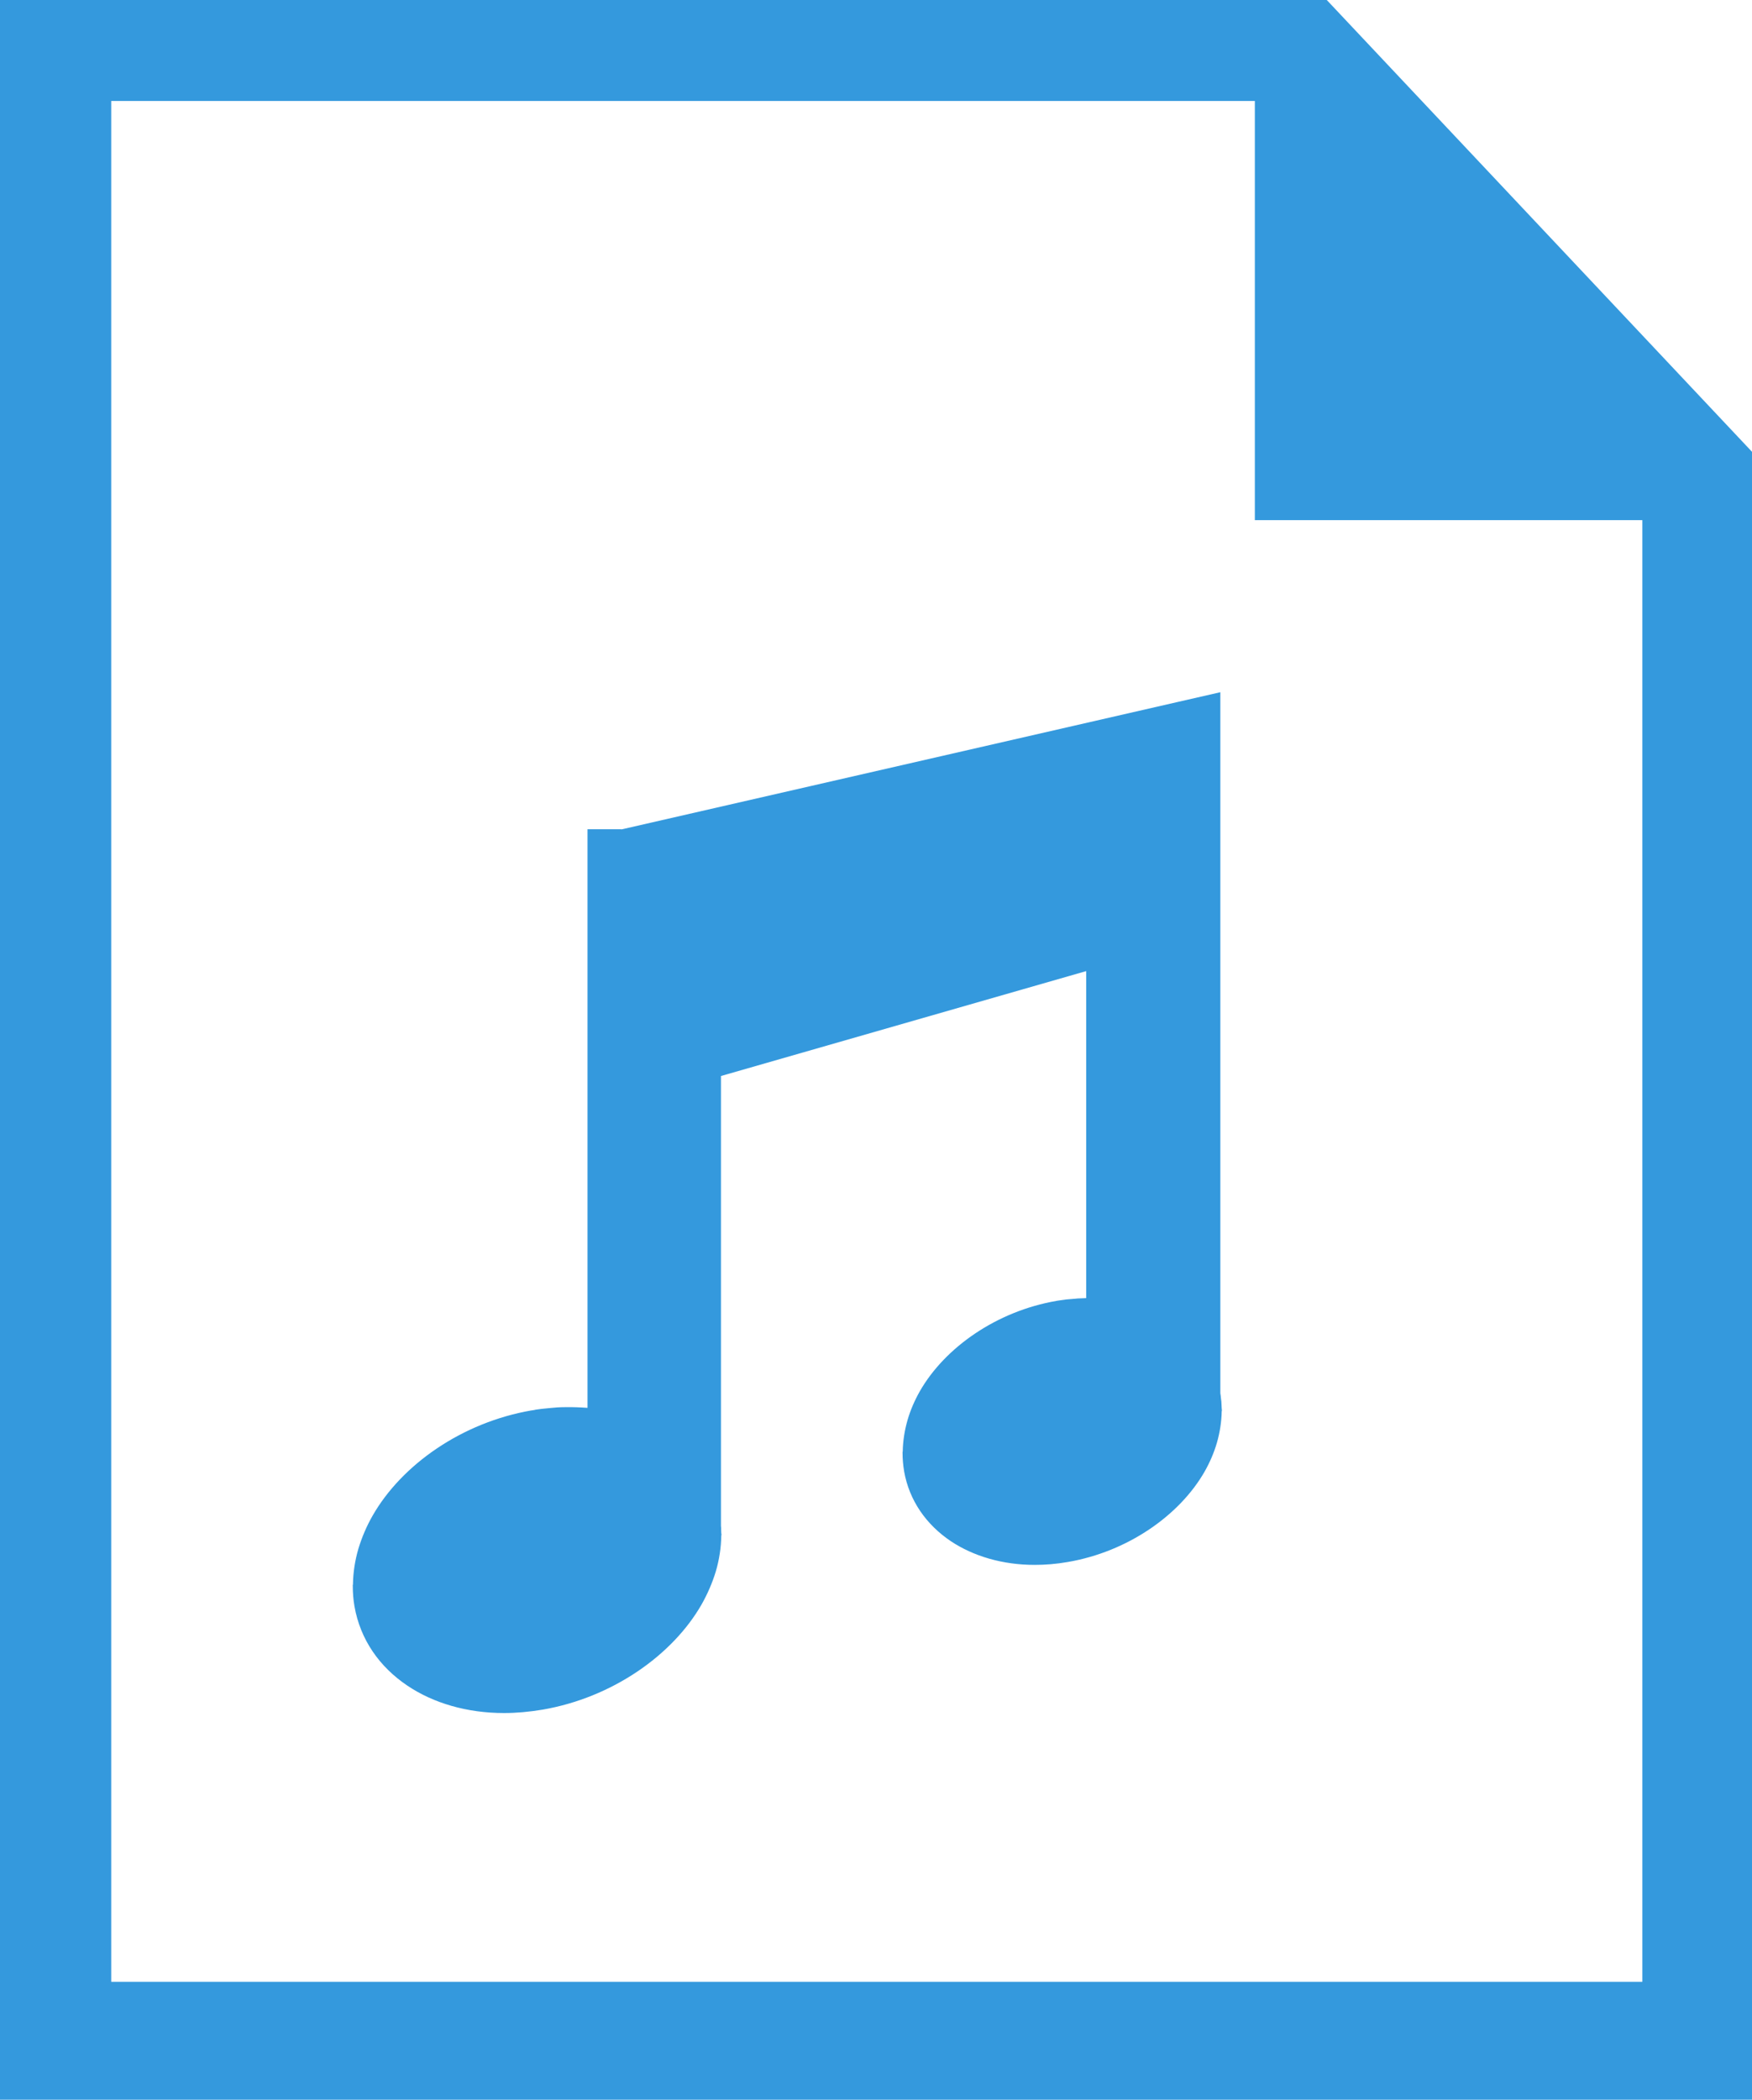 <svg width="102.55" height="122.88" xmlns="http://www.w3.org/2000/svg">
 <style type="text/css">.st0{fill-rule:evenodd;clip-rule:evenodd;}</style>

 <g>
  <title>background</title>
  <rect fill="none" id="canvas_background" height="514" width="514" y="-1" x="-1"/>
 </g>
 <g>
  <title>Layer 1</title>
  <g id="svg_1">
   <path fill="#3499dd" id="svg_2" d="m102.55,122.88l-102.55,0l0,-122.88l77.66,0l24.89,26.44l0,96.44l0,0zm-66.18,-74.34l32.61,-7.47l2.45,-0.56l0,2.5l0,38.51l0.01,0.09l0.01,0.05l0.02,0.2l0.02,0.16l0.02,0.4l0.01,0.09l0,0.06l-0.01,0.02c-0.01,0.62 -0.11,1.25 -0.28,1.84c-0.17,0.59 -0.42,1.16 -0.72,1.69c-1.47,2.57 -4.51,4.69 -8,5.29c-0.68,0.12 -1.33,0.17 -1.95,0.17c-1.88,0 -3.59,-0.51 -4.91,-1.39c-1.44,-0.97 -2.43,-2.38 -2.73,-4.09l0,0l0,-0.01c-0.06,-0.35 -0.09,-0.71 -0.09,-1.06l0,-0.06l0.01,-0.02c0.01,-0.62 0.11,-1.25 0.28,-1.84c0.17,-0.59 0.42,-1.16 0.72,-1.69c1.47,-2.57 4.51,-4.69 8,-5.29l0.05,-0.01l0.49,-0.07l0.11,-0.01l0.48,-0.04l0.09,-0.01l0.47,-0.02l0.05,0l0,-19.14l-21.38,6.14l0,26.32l0.01,0.13l0,0.08l0.01,0.23l0.01,0.05l0,0.06l-0.01,0.02c-0.01,0.71 -0.12,1.42 -0.32,2.1c-0.2,0.66 -0.48,1.31 -0.83,1.93c-1.71,2.99 -5.25,5.46 -9.3,6.16c-0.78,0.13 -1.54,0.2 -2.26,0.2c-2.18,0 -4.14,-0.58 -5.66,-1.6c-1.64,-1.1 -2.76,-2.7 -3.1,-4.64c-0.07,-0.4 -0.1,-0.8 -0.1,-1.2l0,-0.06l0.01,-0.02c0.01,-0.71 0.12,-1.42 0.32,-2.1c0.2,-0.66 0.48,-1.32 0.83,-1.93c1.71,-2.99 5.24,-5.46 9.3,-6.16l0.02,0l0.18,-0.03l0.02,-0.01c0.21,-0.03 0.49,-0.07 0.87,-0.1c0.28,-0.03 0.57,-0.05 0.86,-0.05l0.01,0c0.45,-0.01 0.89,0.01 1.32,0.04l0,-33.86l1.98,0l0,0.01zm59.76,67.44l0,-85.54l-22.68,0l0,-24.53l-66.94,0l0,110.07l89.62,0l0,0z" class="st0"/>
  </g>
 </g>
</svg>